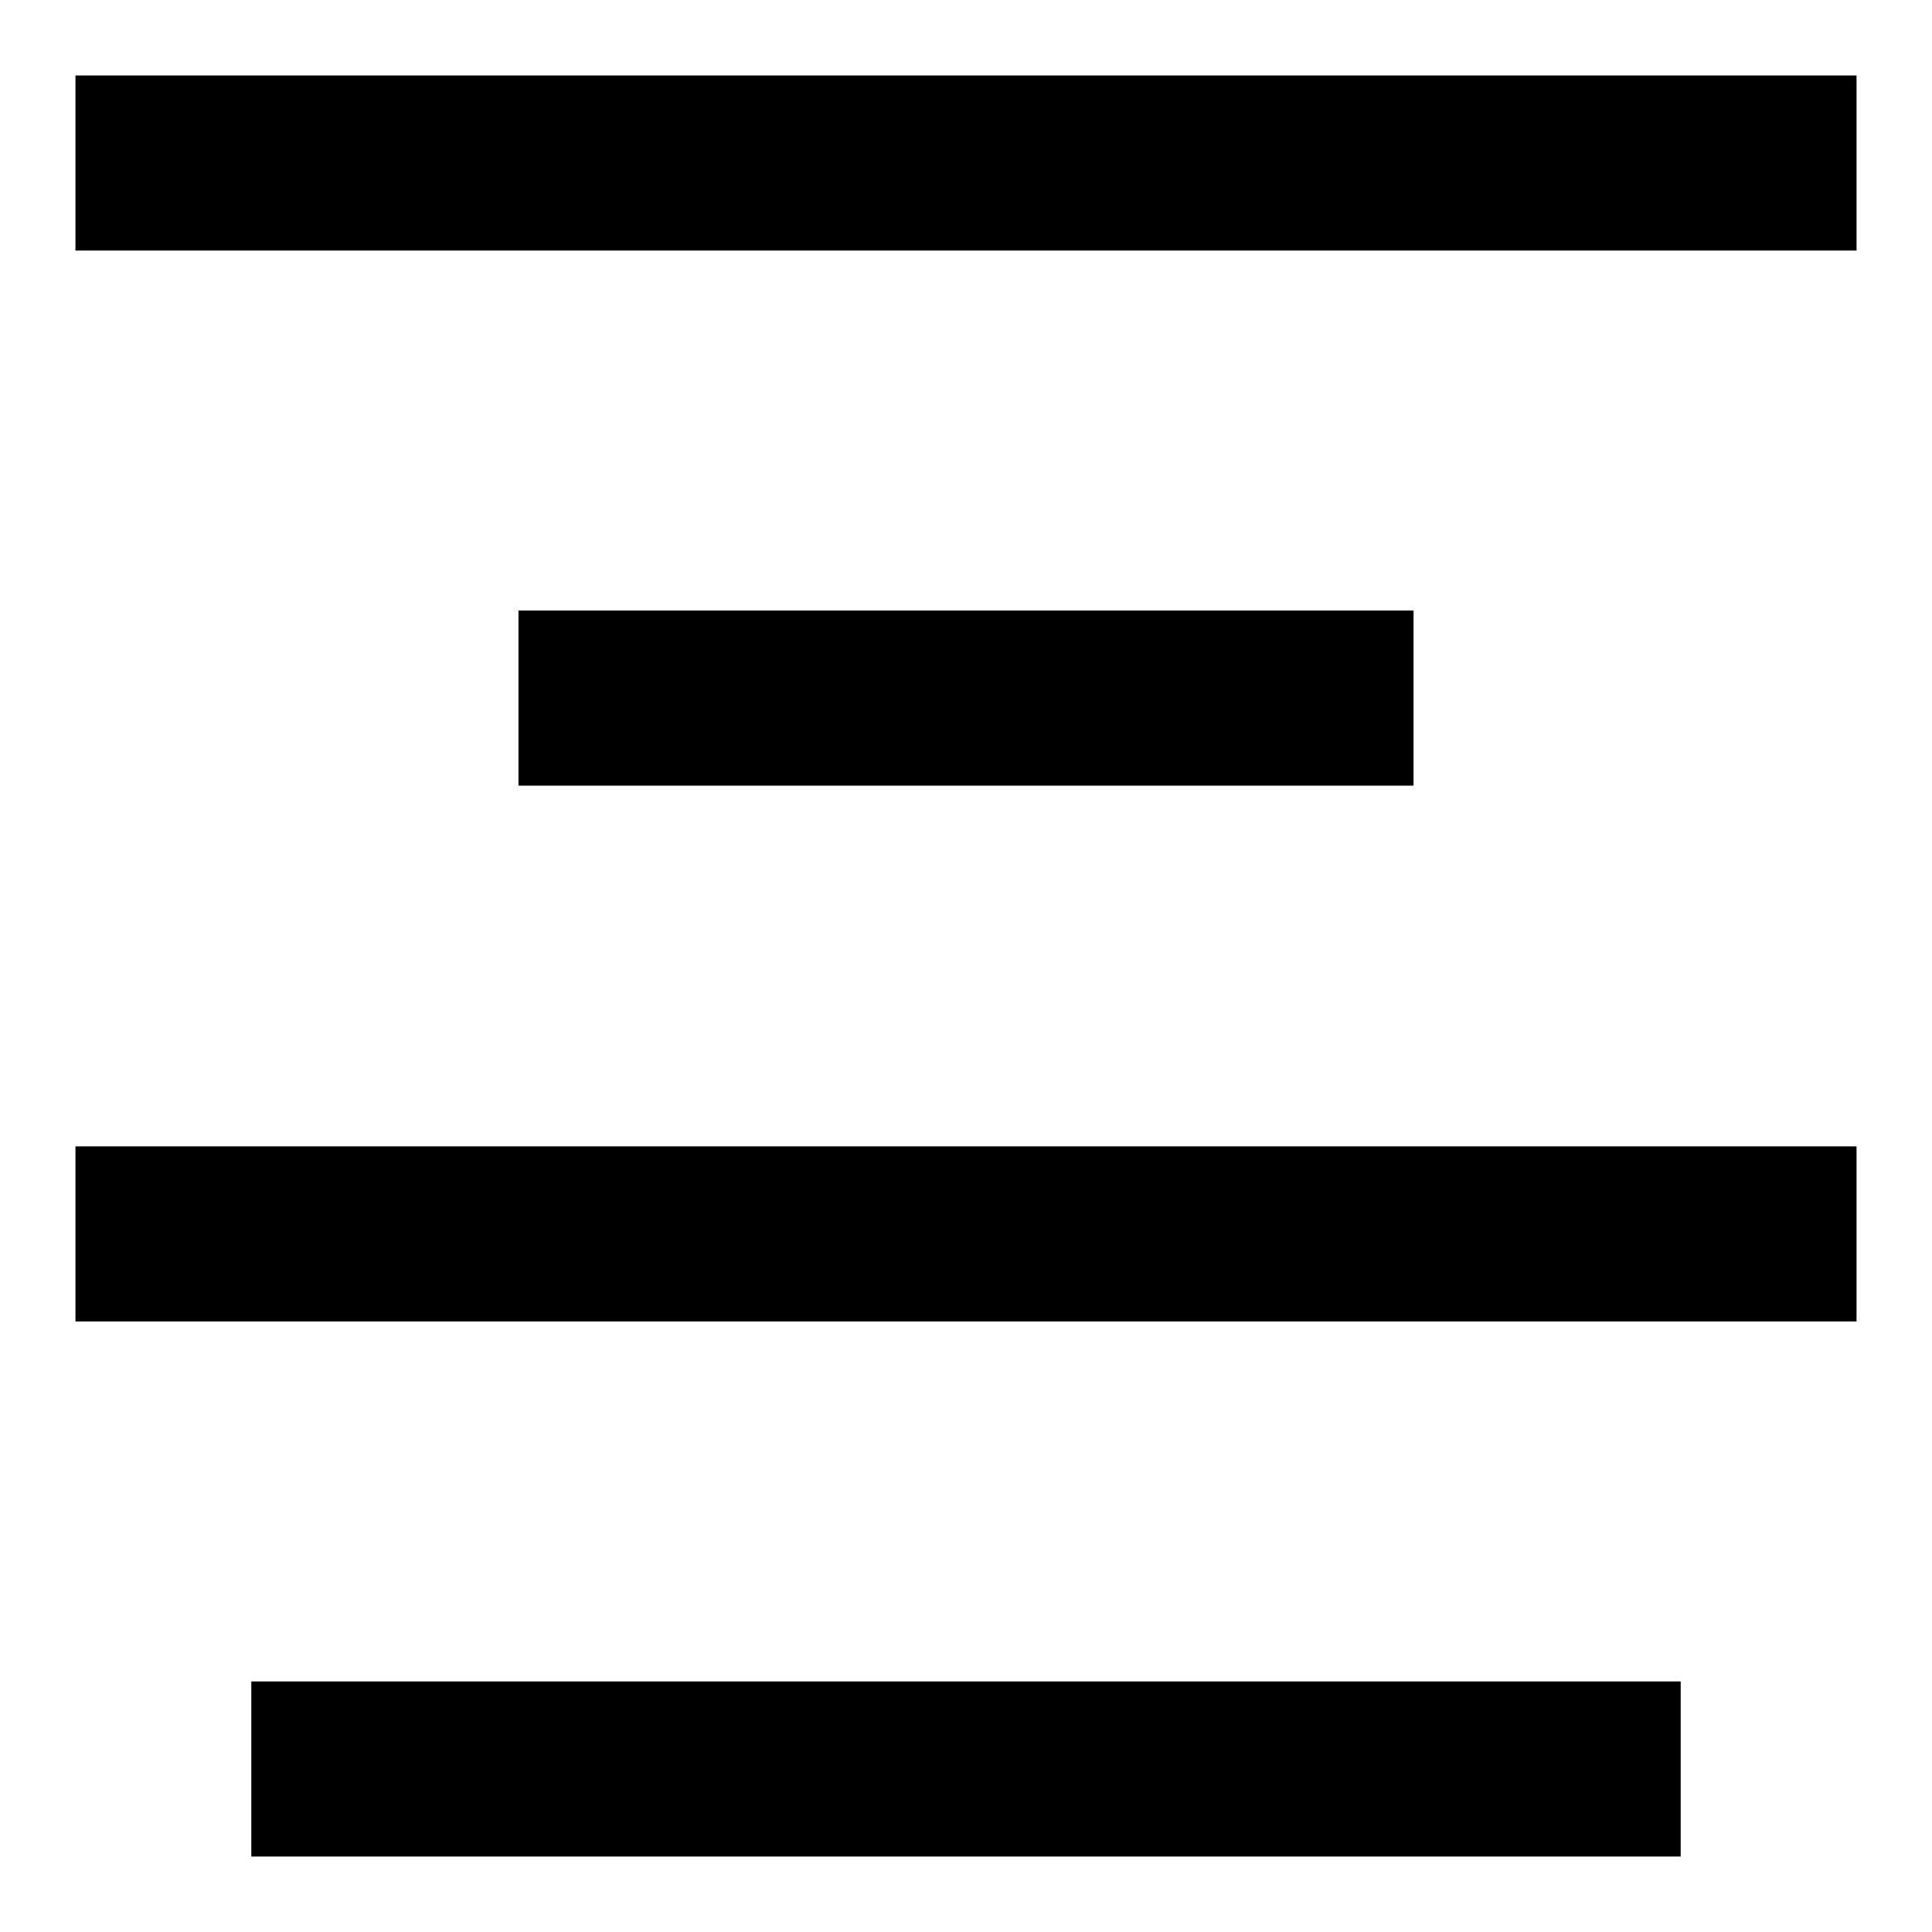 <?xml version="1.0" encoding="utf-8"?>
<!-- Svg Vector Icons : http://www.onlinewebfonts.com/icon -->
<!DOCTYPE svg PUBLIC "-//W3C//DTD SVG 1.1//EN" "http://www.w3.org/Graphics/SVG/1.1/DTD/svg11.dtd">
<svg version="1.1" xmlns="http://www.w3.org/2000/svg" xmlns:xlink="http://www.w3.org/1999/xlink" x="0px" y="0px" viewBox="0 0 256 256" enable-background="new 0 0 256 256" xml:space="preserve">
<g><g><g><path fill="#000000" d="M10,21.6v11.6h118h118V21.6V10H128H10V21.6z"/><path fill="#000000" d="M68.7,92.5v11.6H128h59.3V92.5V80.9H128H68.7V92.5z"/><path fill="#000000" d="M10,163.5v11.6h118h118v-11.6v-11.6H128H10V163.5z"/><path fill="#000000" d="M33.3,234.4V246H128h94.7v-11.6v-11.6H128H33.3V234.4z"/></g></g></g>
</svg>